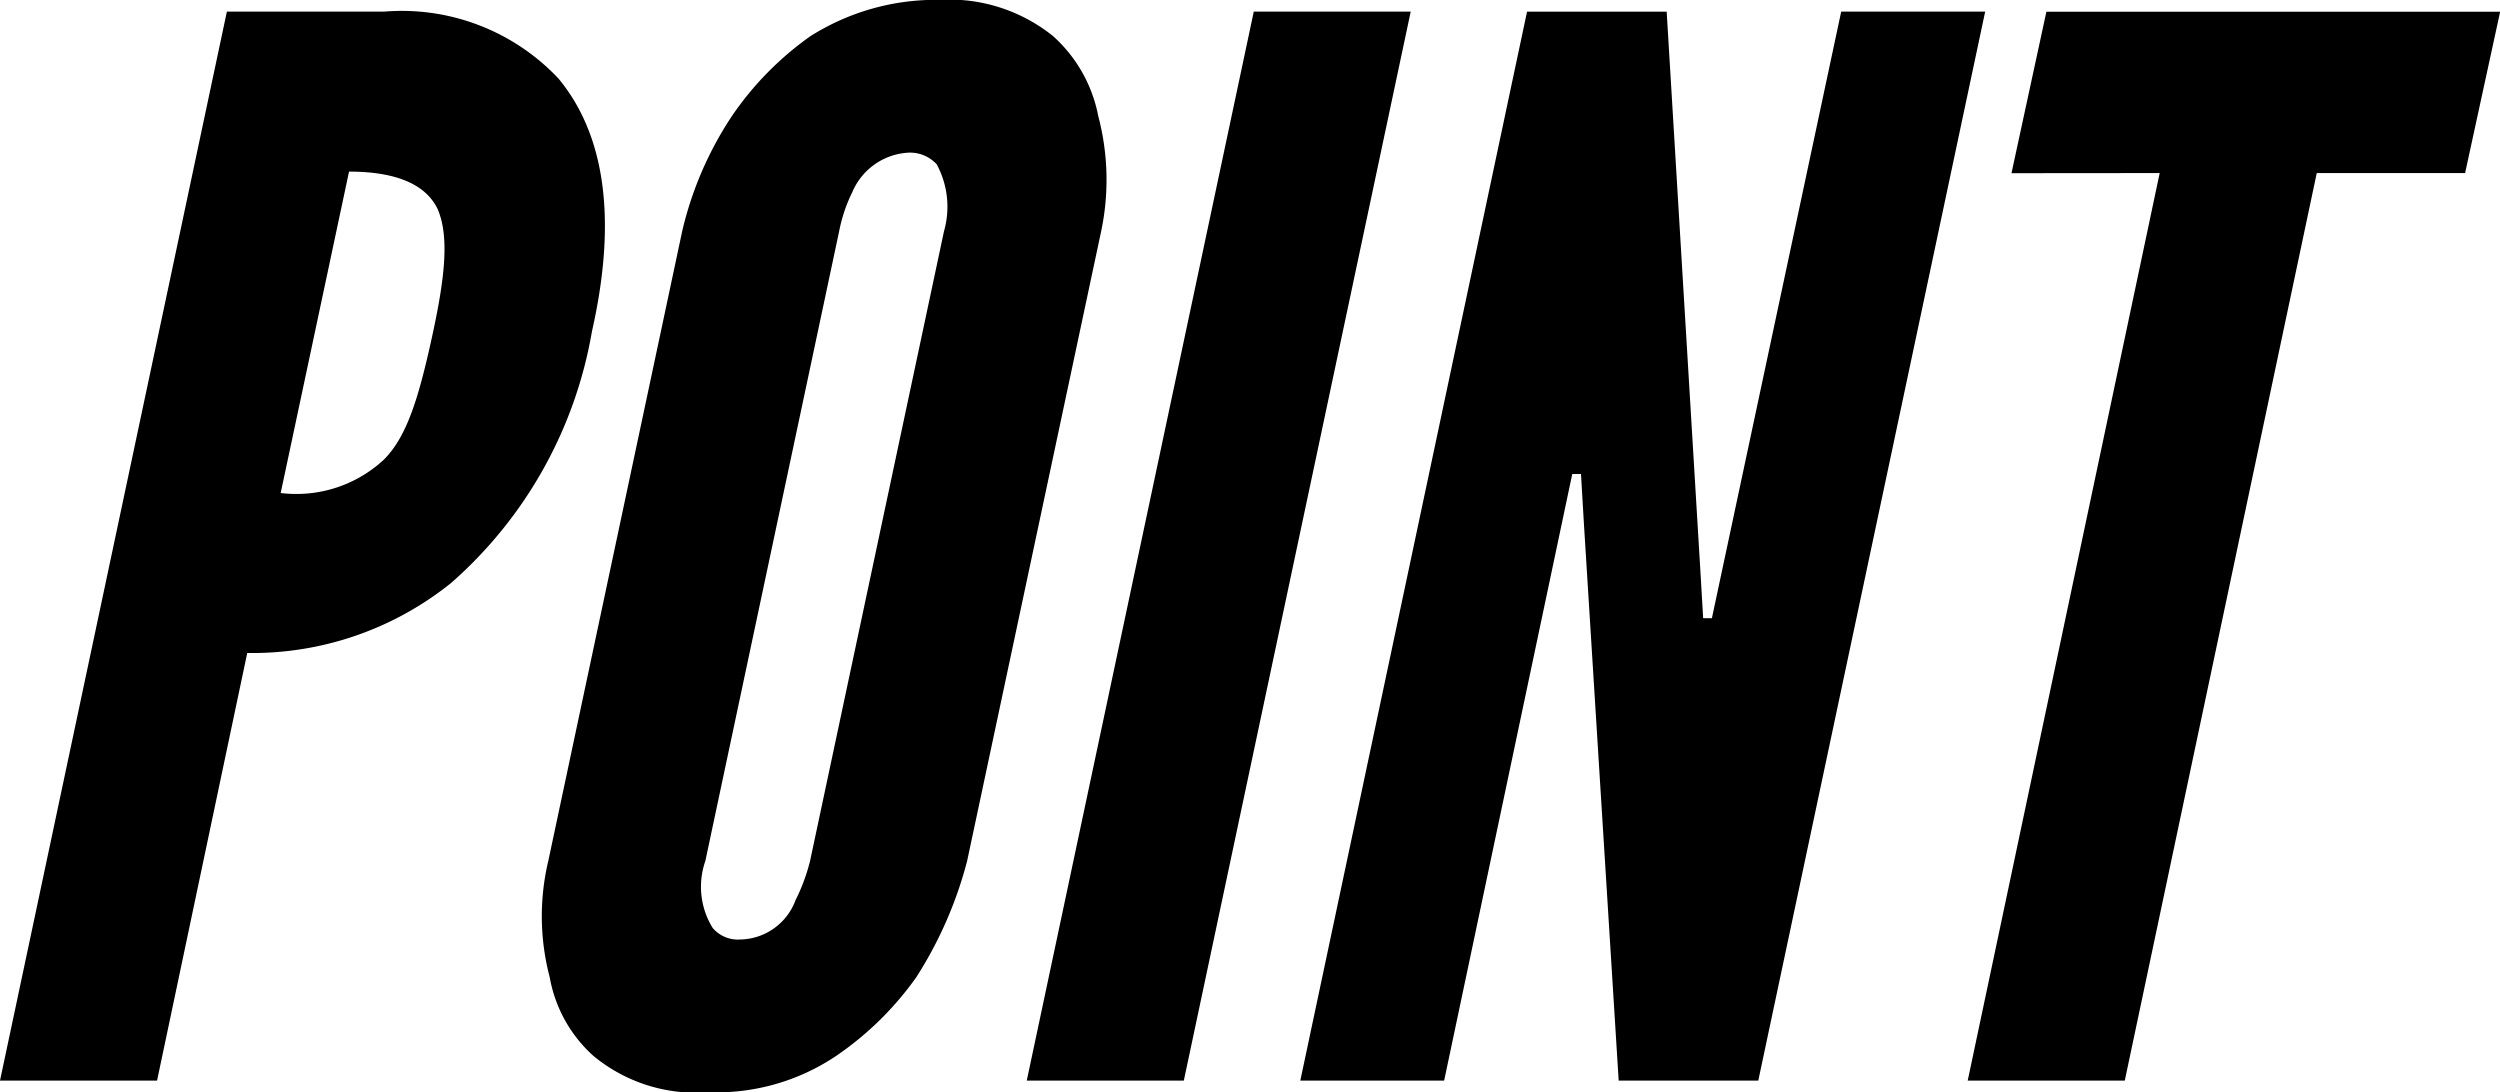 <svg xmlns="http://www.w3.org/2000/svg" width="75.636" height="33.044" viewBox="0 0 75.636 33.044"><path id="パス_1678" data-name="パス 1678" d="M8.624-32.34h4.752a6.511 6.511 0 0 1 5.28 2.024c1.276 1.54 1.848 3.96 1.012 7.656a13.054 13.054 0 0 1-4.268 7.612 9.608 9.608 0 0 1-6.16 2.112L6.512 0H1.76Zm1.628 14.564a3.892 3.892 0 0 0 3.124-1.012c.7-.7 1.056-1.892 1.452-3.7s.528-3.036.176-3.872c-.352-.74-1.232-1.14-2.684-1.14ZM31.02-6.644a12.2 12.2 0 0 1-1.54 3.52 9.571 9.571 0 0 1-2.42 2.376 6.486 6.486 0 0 1-3.872 1.1 4.852 4.852 0 0 1-3.476-1.1 4.17 4.17 0 0 1-1.32-2.376 7.238 7.238 0 0 1-.044-3.52L22.4-25.7a10.675 10.675 0 0 1 1.5-3.476 9.532 9.532 0 0 1 2.376-2.42 7.1 7.1 0 0 1 3.916-1.1 5 5 0 0 1 3.432 1.1 4.354 4.354 0 0 1 1.364 2.42 7.544 7.544 0 0 1 .088 3.476Zm-.7-19.052a2.7 2.7 0 0 0-.22-2.024 1.092 1.092 0 0 0-.88-.352 1.959 1.959 0 0 0-1.672 1.188 4.712 4.712 0 0 0-.4 1.188L23.1-6.644a2.368 2.368 0 0 0 .22 2.024 1 1 0 0 0 .836.352 1.82 1.82 0 0 0 1.672-1.188 5.727 5.727 0 0 0 .44-1.188Zm9.372-6.644h4.748L37.576 0h-4.752Zm9.988 15.488-.088-1.5h-.264L45.452 0H41.1l6.86-32.34h4.224L53.2-15.488l.088 1.5h.264l3.912-18.352h4.356L54.956 0h-4.224Zm12.936-10.6 1.056-4.884H77.4l-1.06 4.88h-4.488L66.044 0h-4.752L67.1-27.456Z" transform="translate(-1.76 32.692)"/></svg>